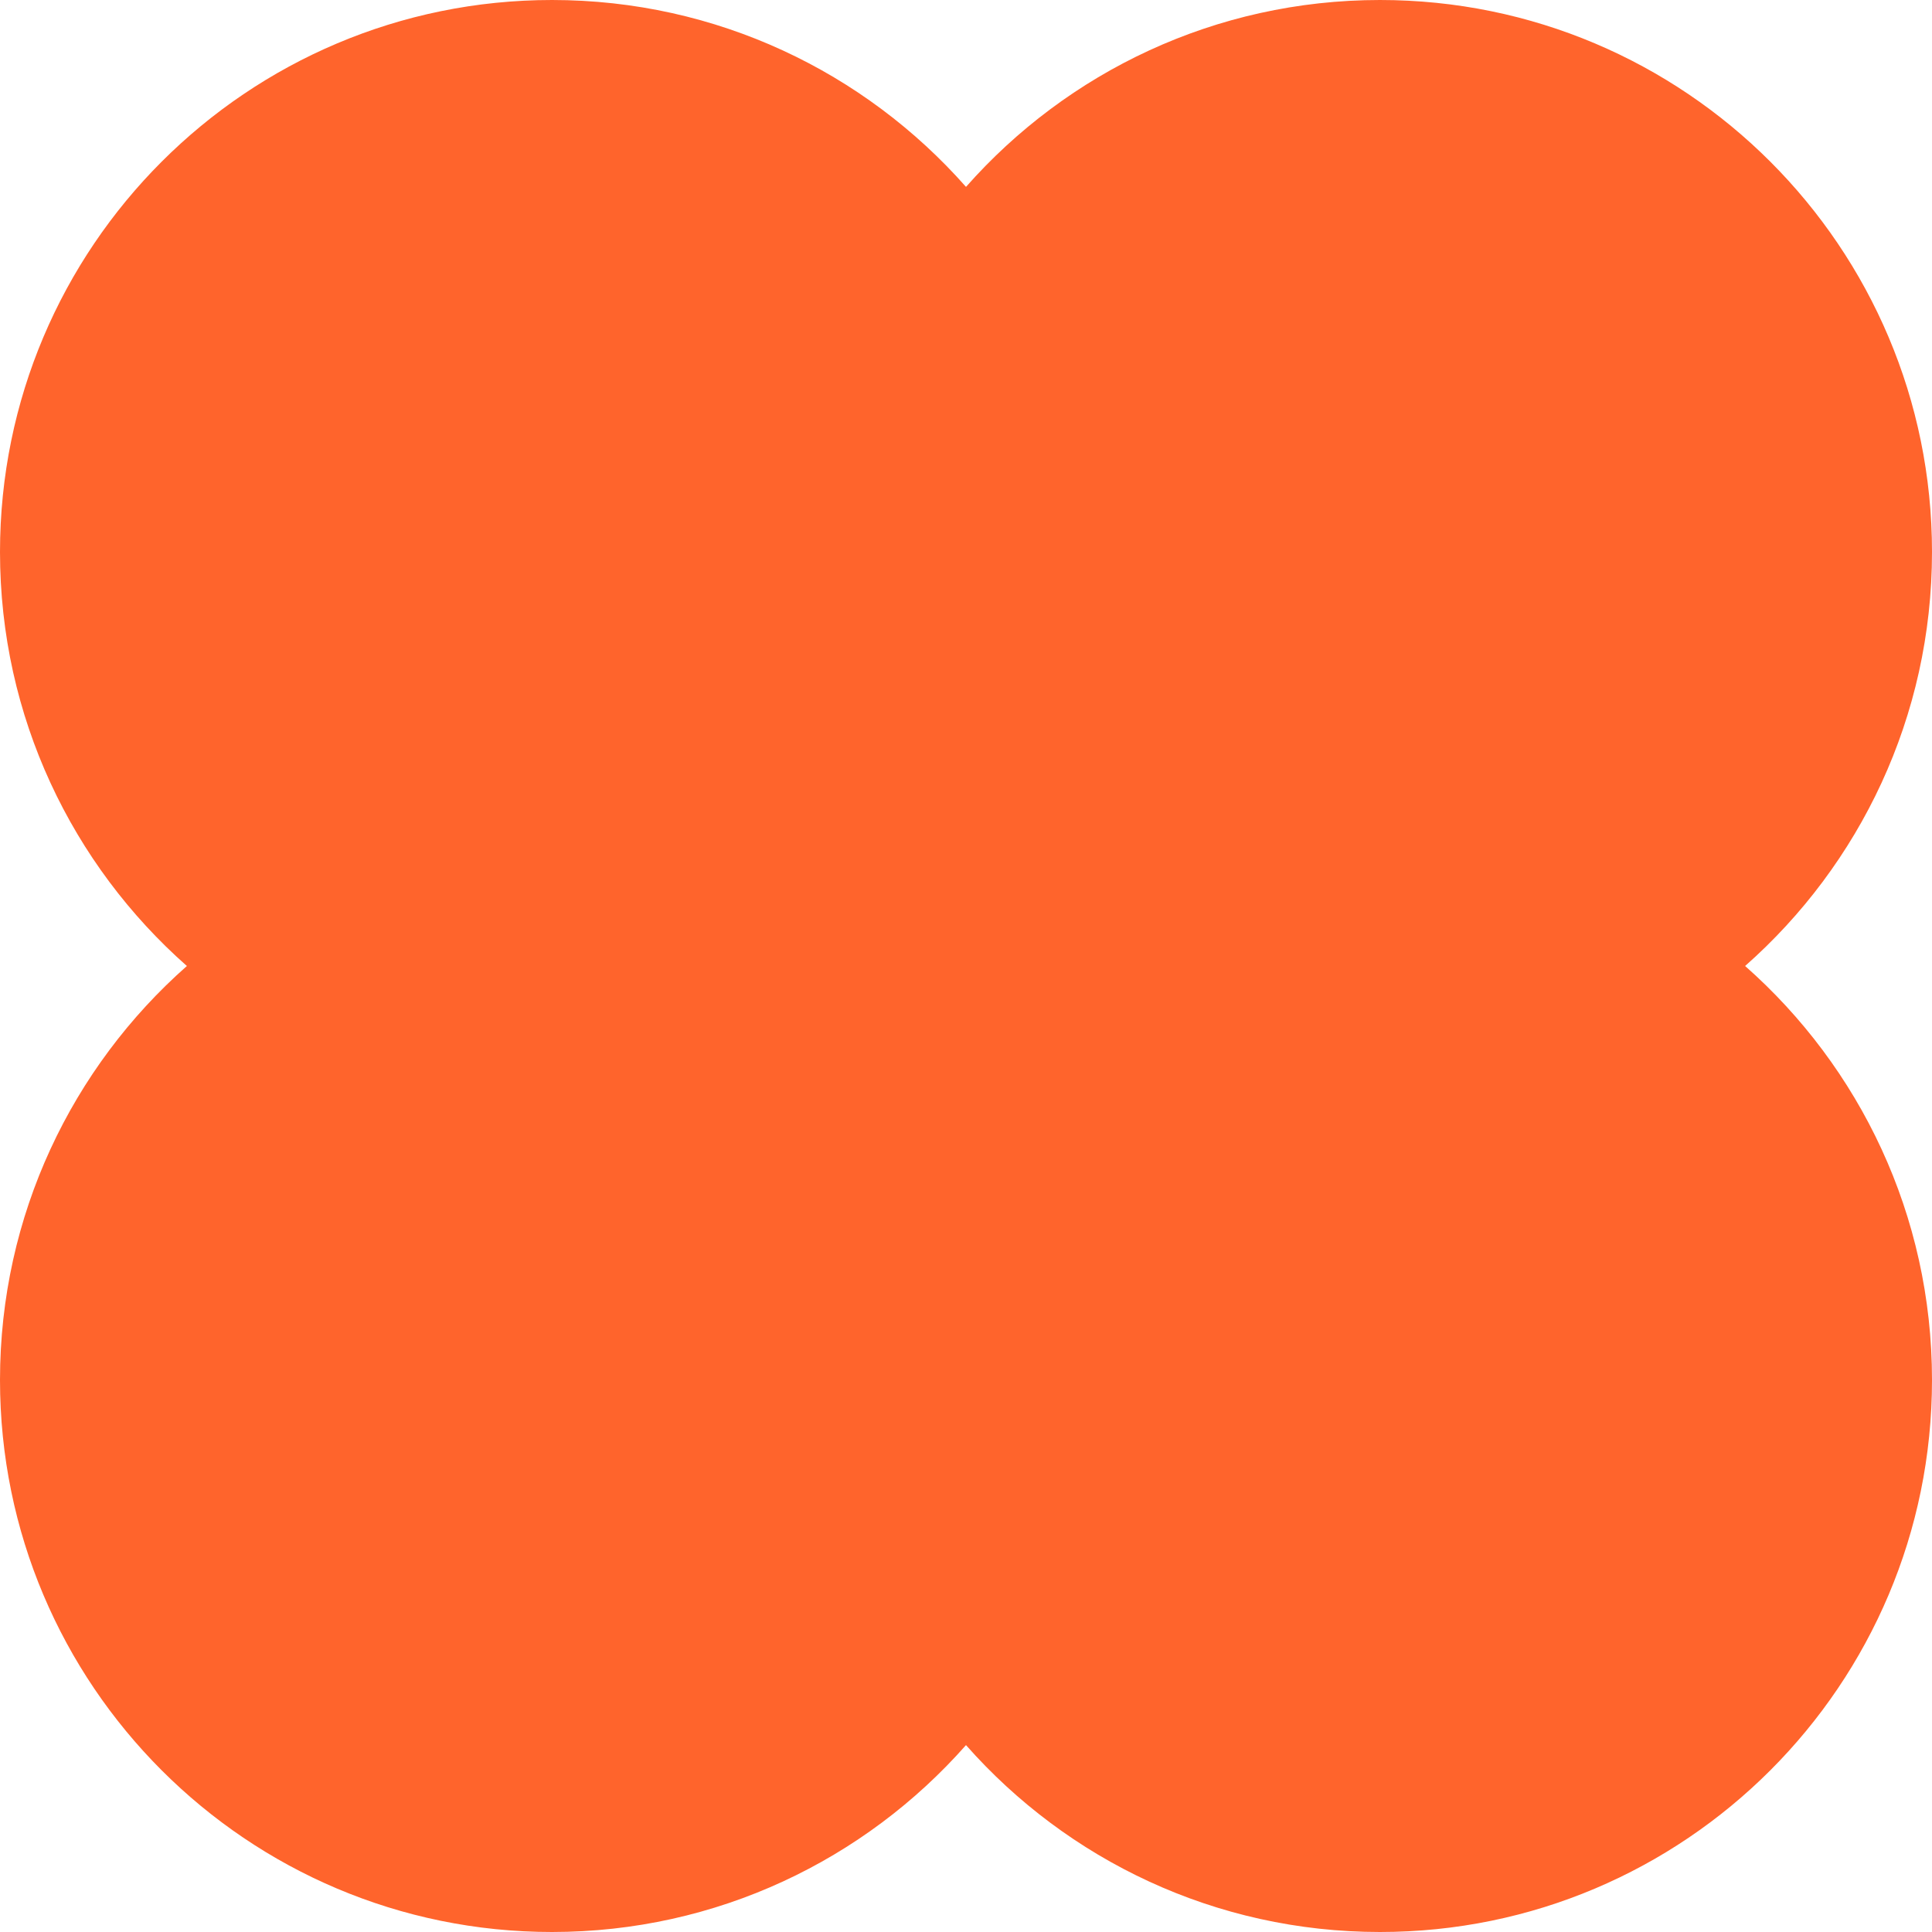<?xml version="1.0" encoding="UTF-8"?> <svg xmlns="http://www.w3.org/2000/svg" width="200" height="200" viewBox="0 0 200 200" fill="none"><g clip-path="url(#clip0_72_2840)"><path d="M142.856 0C174.415 0 200 25.584 200 57.143C200 74.21 192.516 89.528 180.653 99.999C192.517 110.47 200 125.79 200 142.857C200 174.416 174.416 200 142.857 200C125.79 200 110.47 192.517 99.999 180.653C89.528 192.516 74.21 200 57.143 200C25.584 200 0 174.415 0 142.856C7.13638e-05 125.79 7.483 110.471 19.346 100C7.482 89.529 0 74.21 0 57.143C0 25.584 25.584 0 57.143 0C74.21 0 89.529 7.482 100 19.346C110.471 7.483 125.79 7.13545e-05 142.856 0Z" fill="#FF642C"></path></g><defs><clipPath id="clip0_72_2840"><rect width="200" height="200" fill="white"></rect></clipPath></defs></svg> 